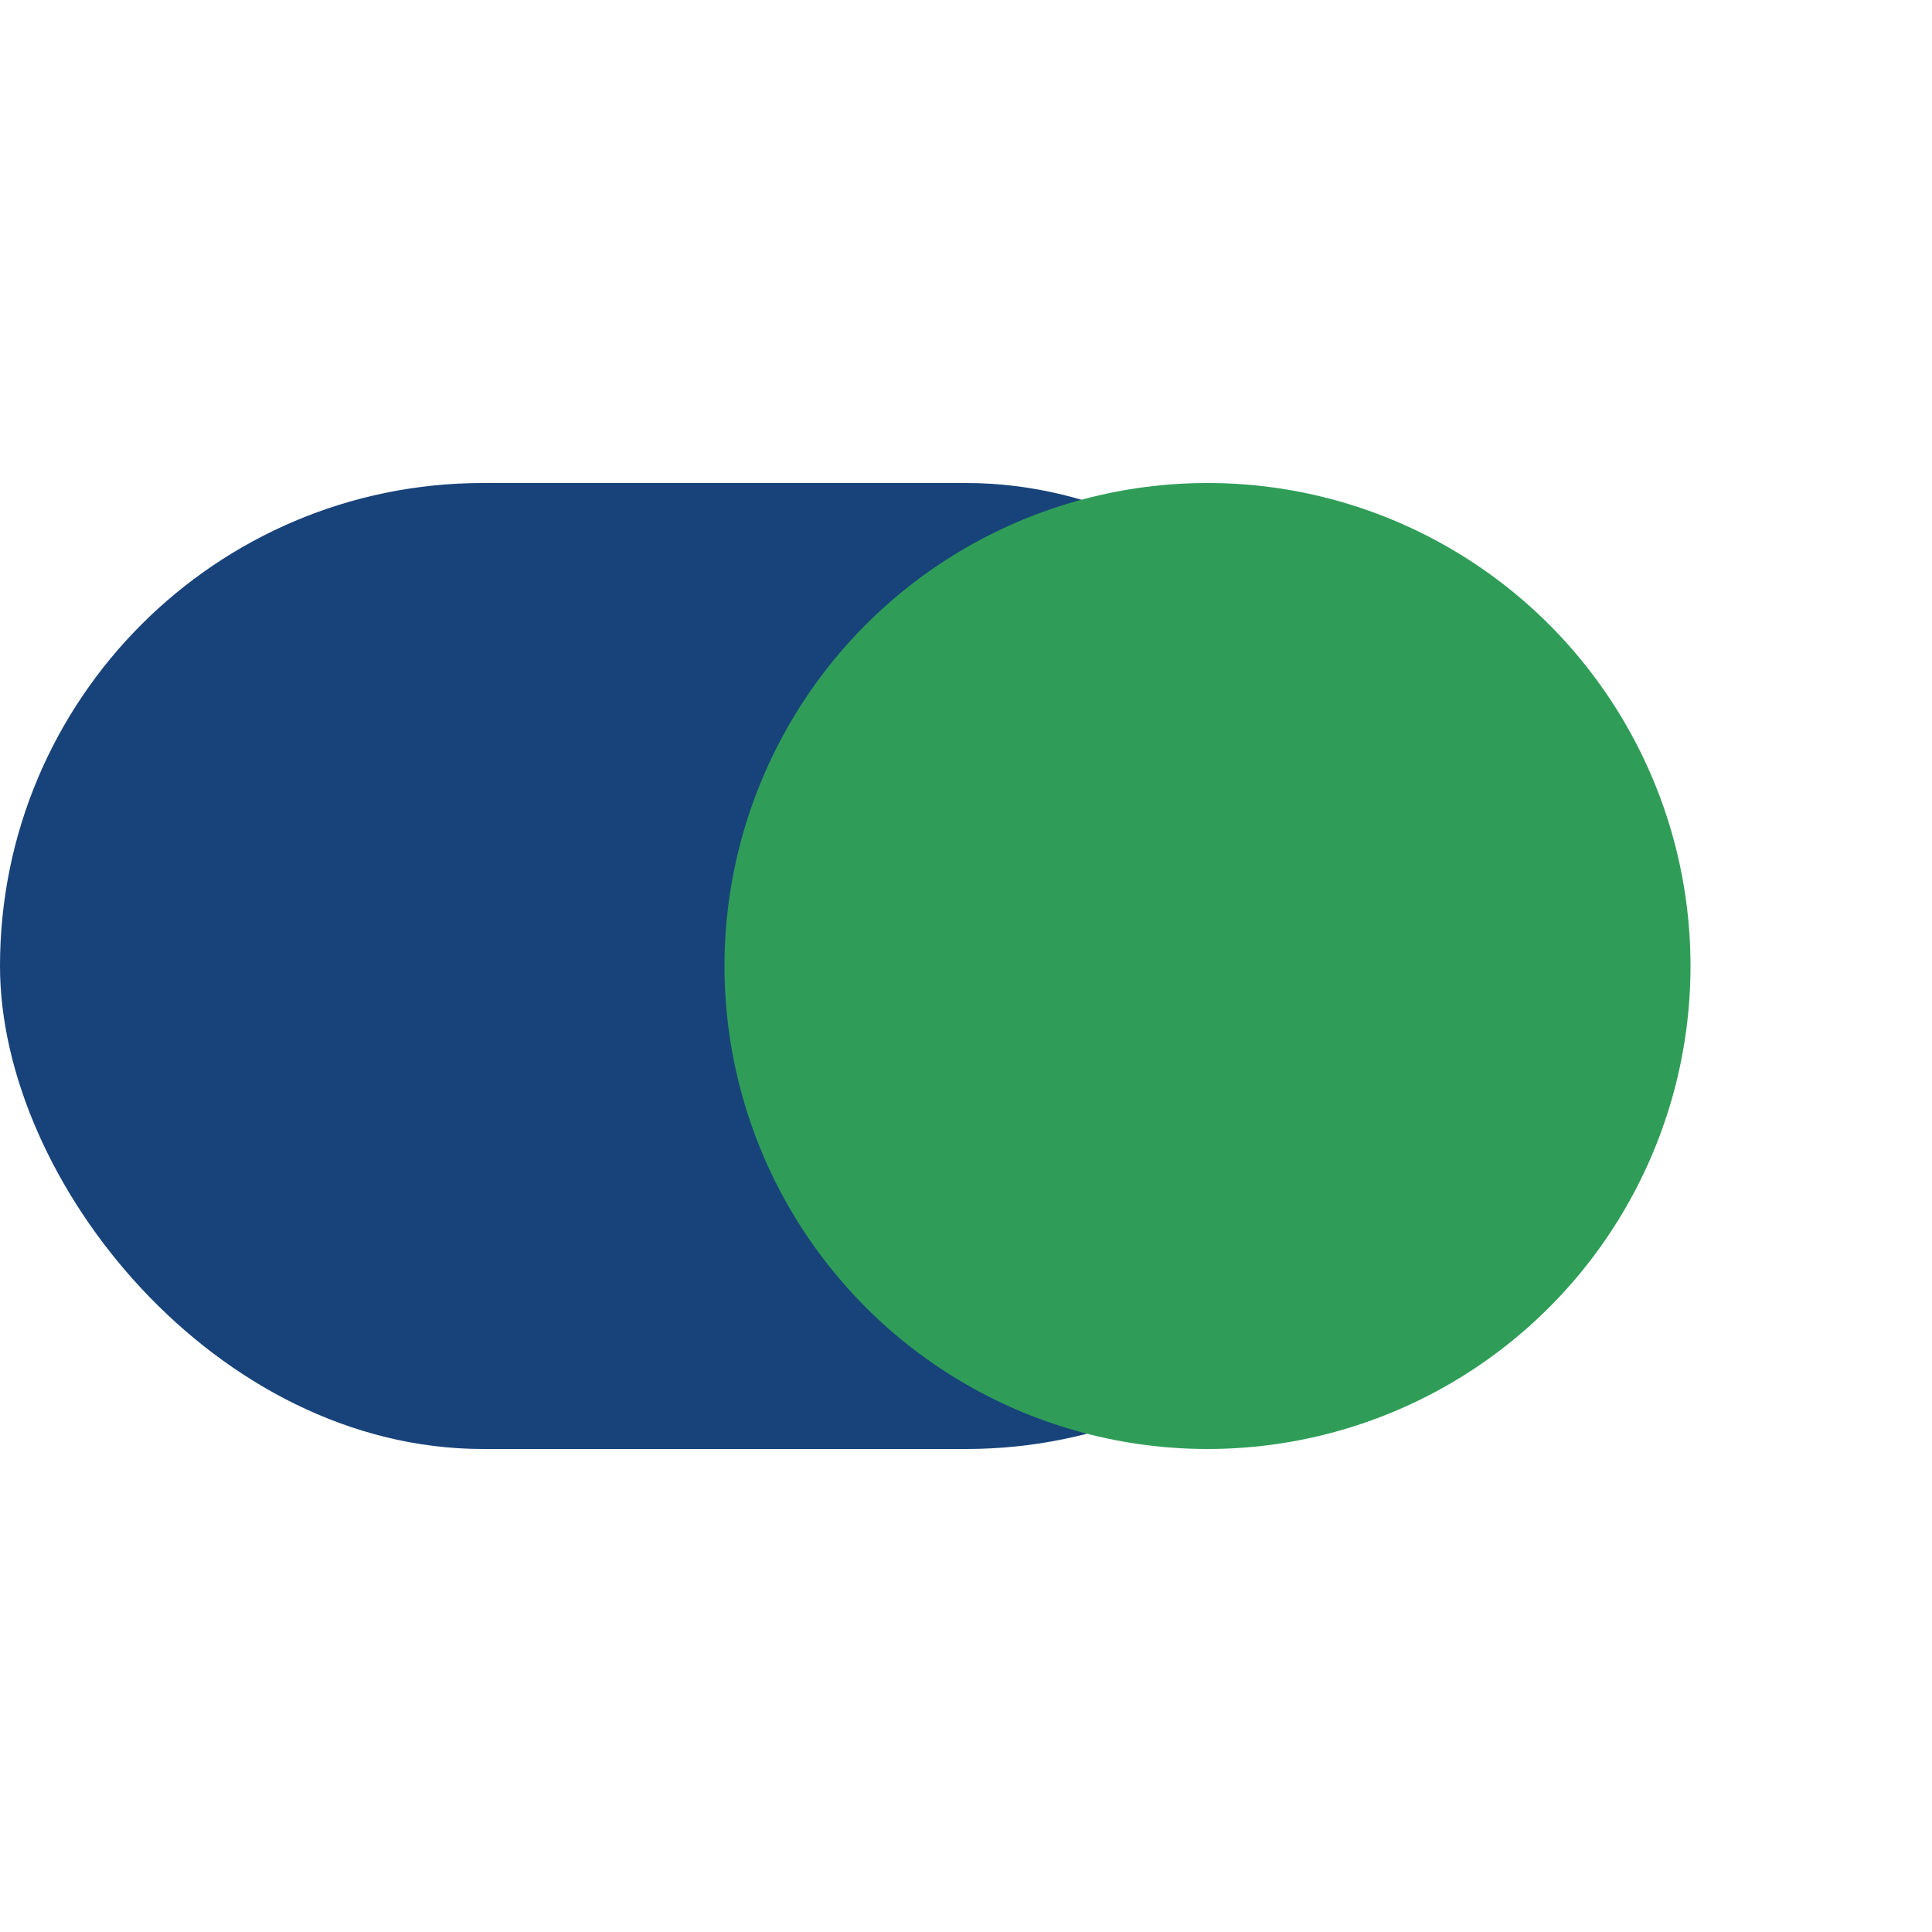 <?xml version="1.0" encoding="UTF-8"?>
<svg xmlns="http://www.w3.org/2000/svg" width="32" height="32" viewBox="0 0 32 32"><rect x="0" y="8" width="24" height="16" rx="8" fill="#18437A"/><circle cx="20" cy="16" r="8" fill="#2F9D58"/></svg>